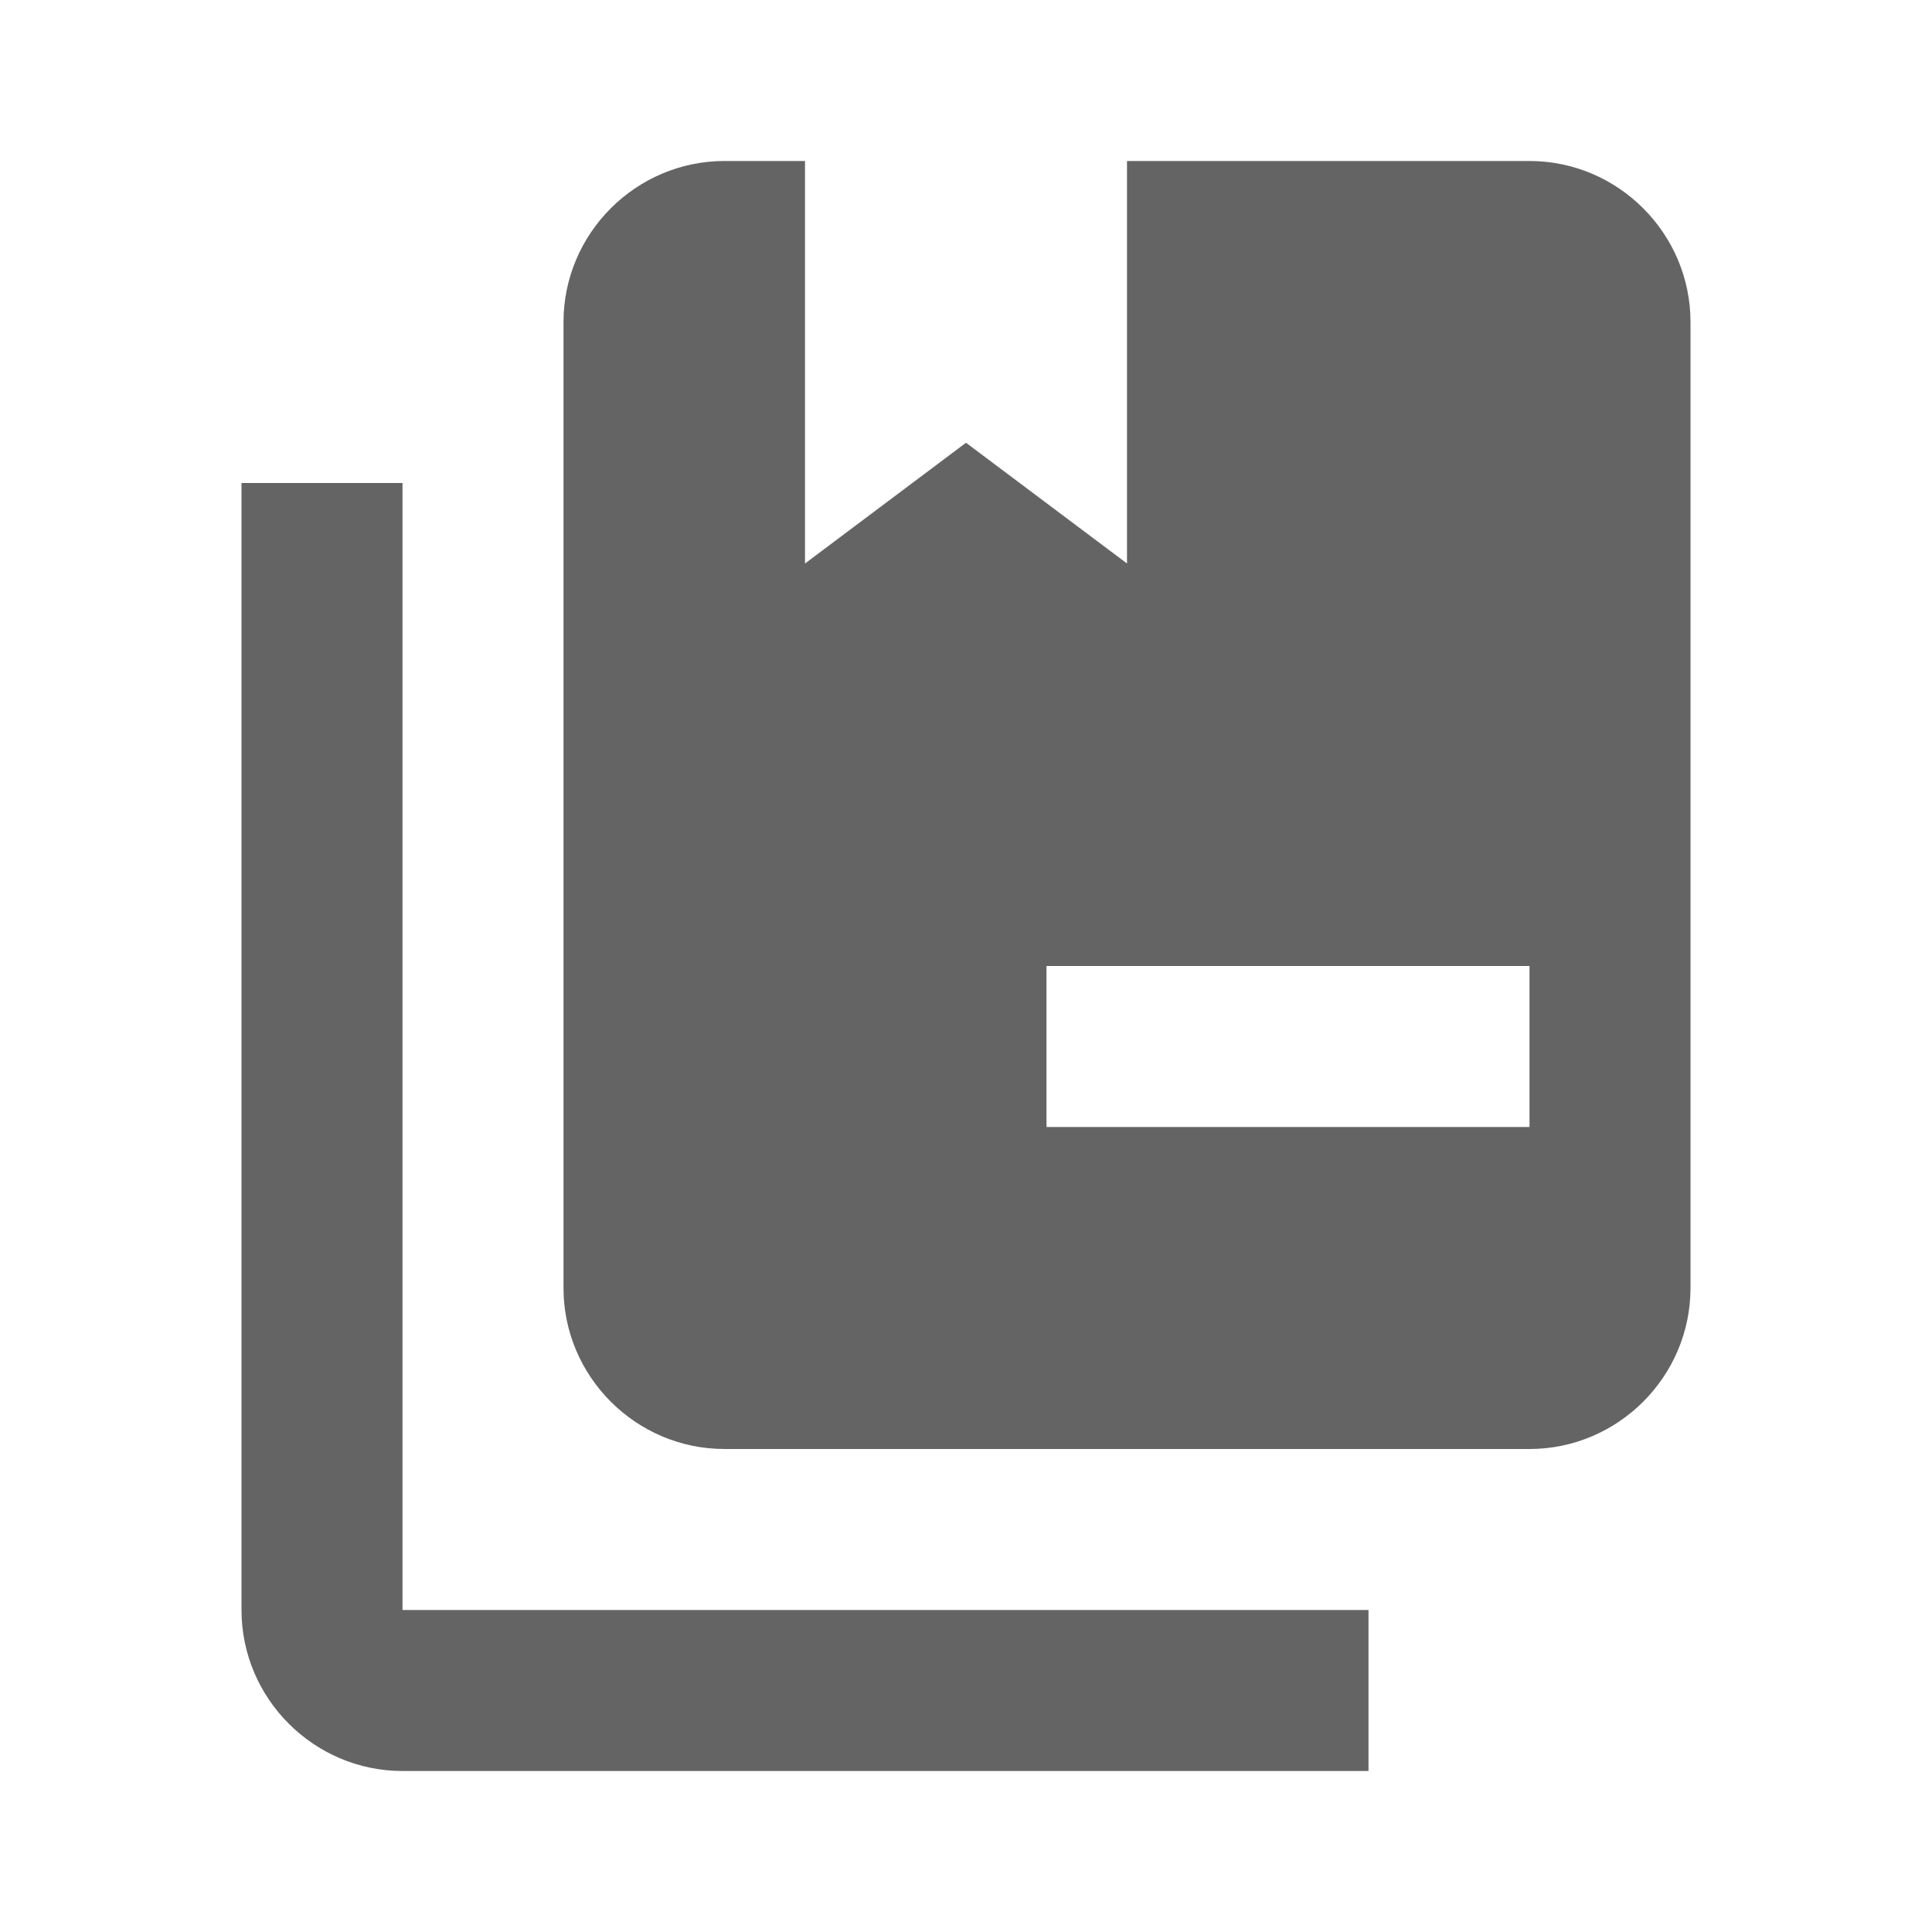 <?xml version="1.0"?>
<svg xmlns="http://www.w3.org/2000/svg" xmlns:xlink="http://www.w3.org/1999/xlink" aria-hidden="true" width="1em" height="1em" viewBox="0 0 24 24" data-icon="mdi:book-multiple-minus" data-width="1em" data-height="1em" data-inline="false" class="iconify"><path d="M9 2c-1.1 0-2 .9-2 2v12c0 1.1.9 2 2 2h10c1.1 0 2-.9 2-2V4c0-1.1-.9-2-2-2h-5v5l-2-1.5L10 7V2H9M3 6v14c0 1.1.9 2 2 2h12v-2H5V6H3m16 6v2h-6v-2h6z" fill="#646464"/></svg>
